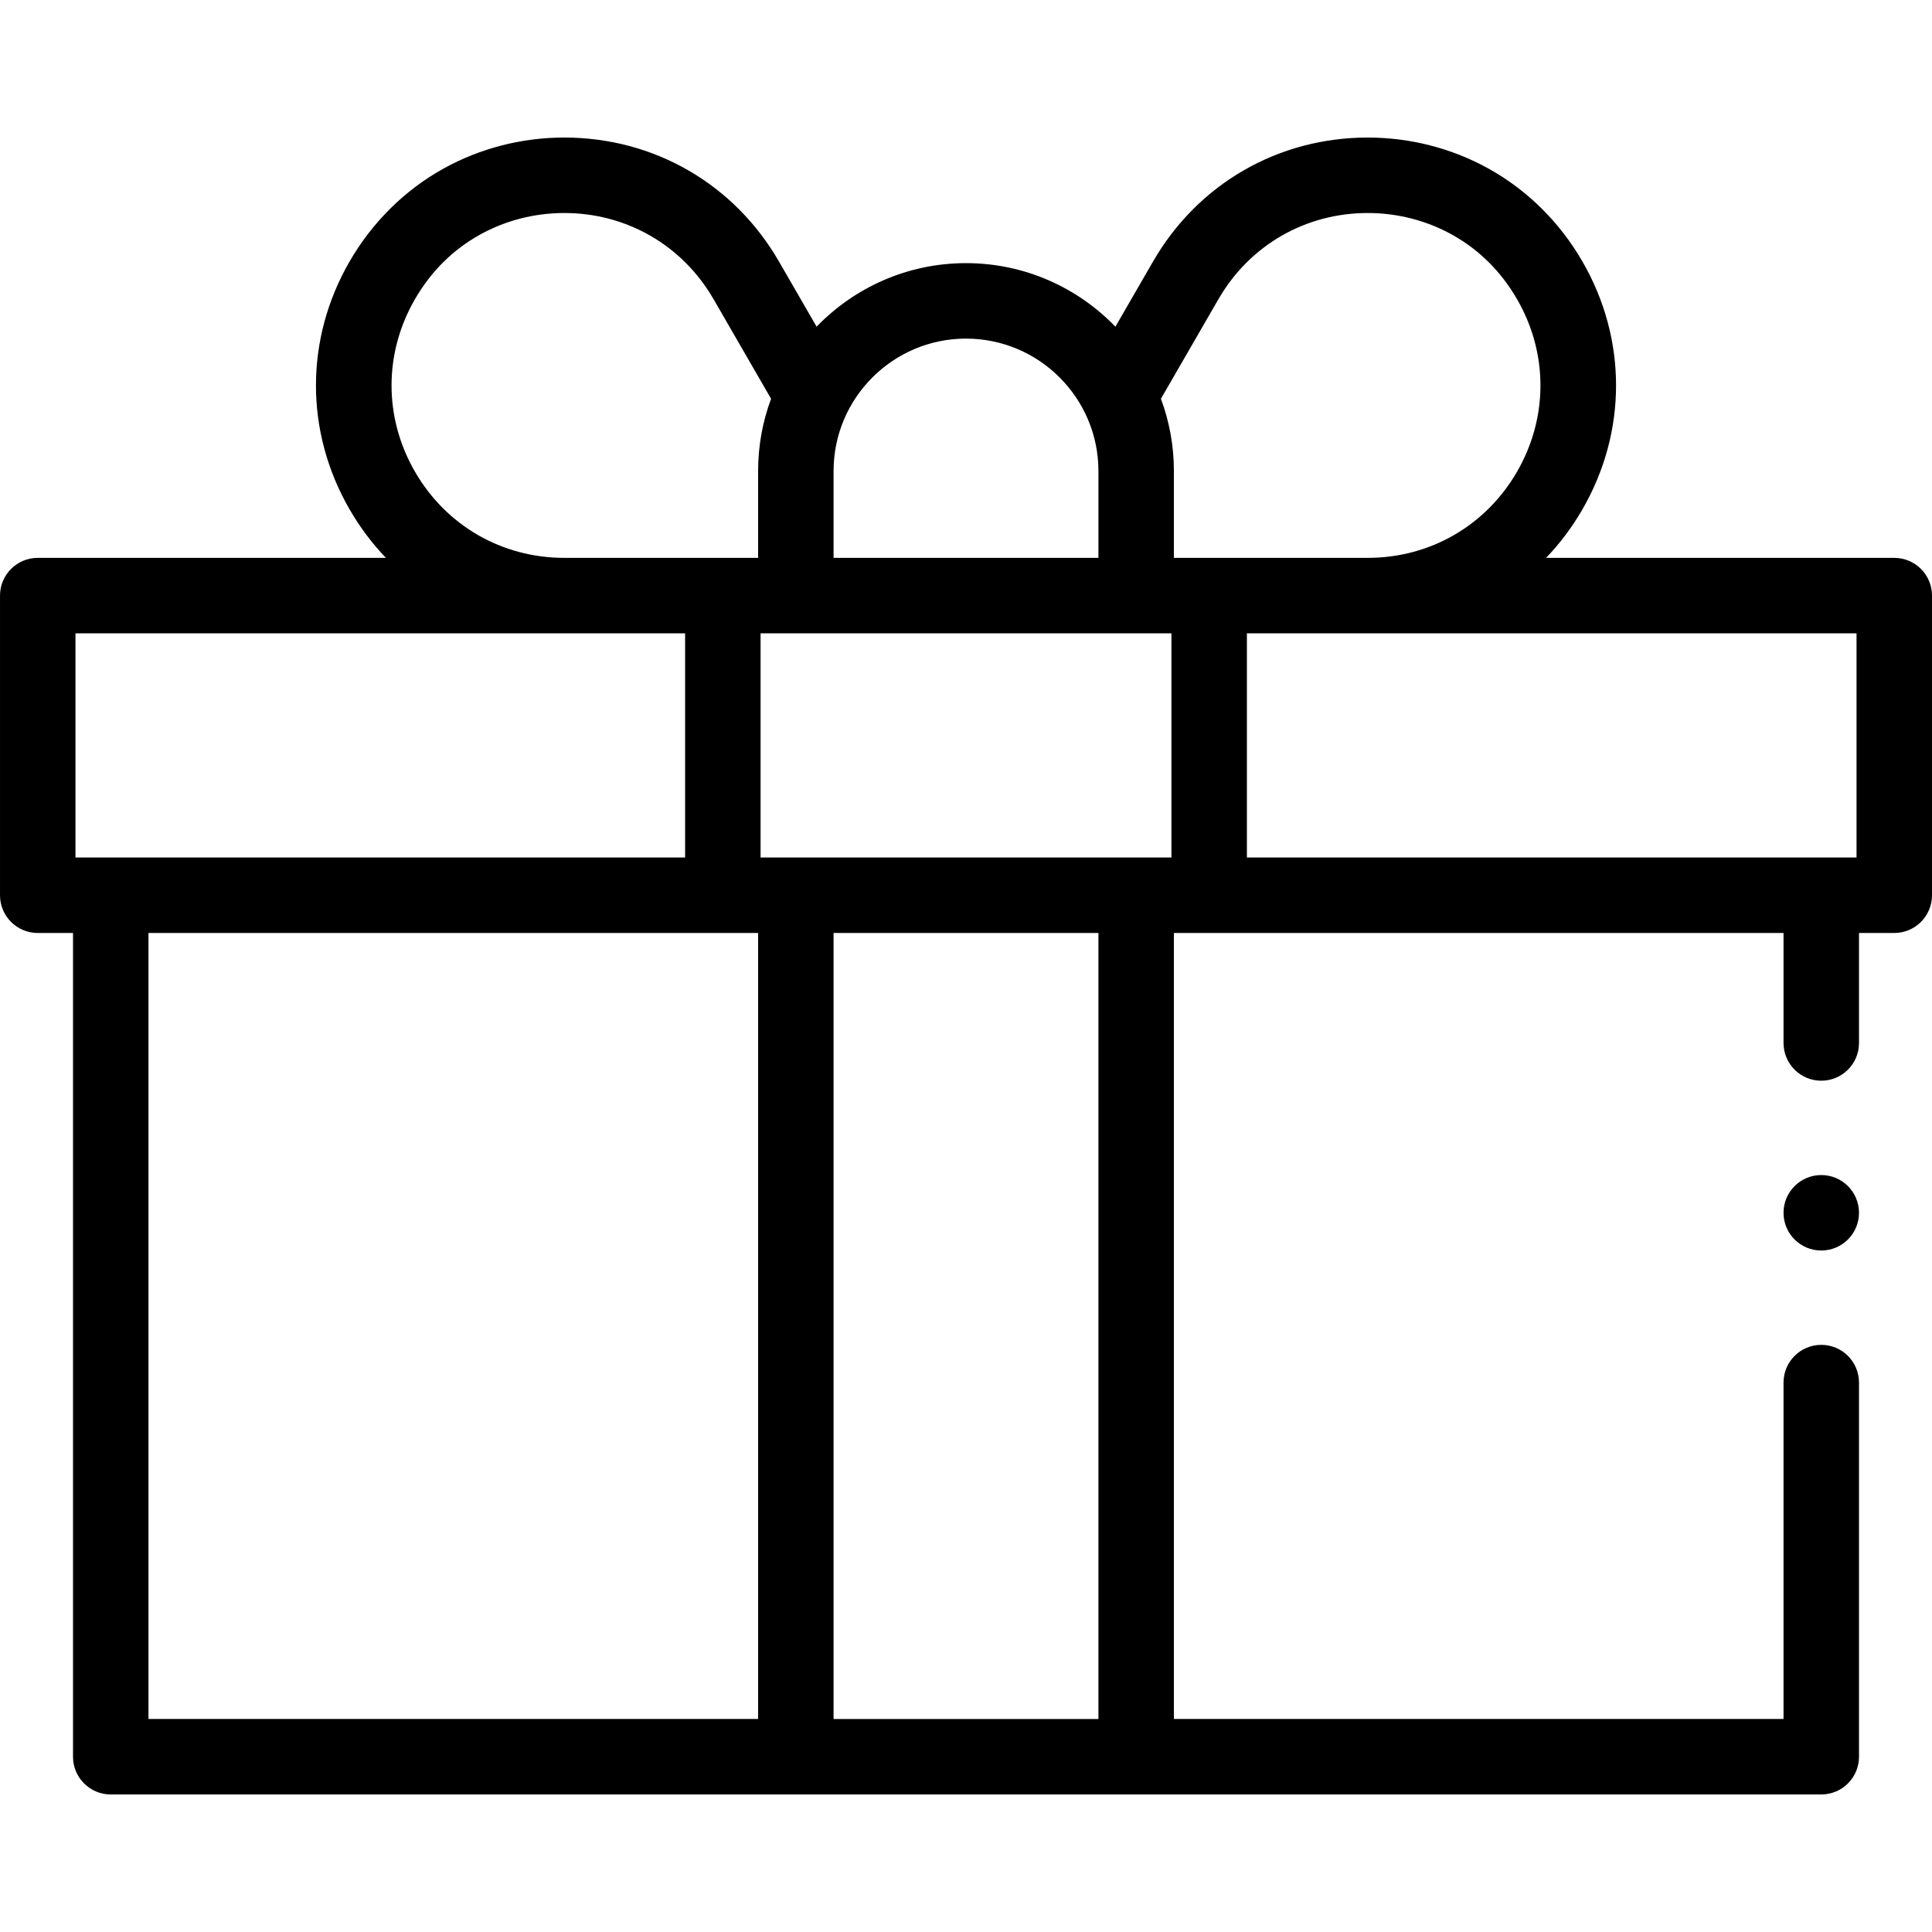 <?xml version="1.0" encoding="UTF-8"?> <svg xmlns="http://www.w3.org/2000/svg" id="Capa_1" height="512" viewBox="0 0 512 512" width="512"> <g> <circle cx="482.654" cy="321.4" r="10"></circle> <path d="m502 147.84h-92.271c3.651-3.812 6.893-8.107 9.631-12.849 11.88-20.567 11.88-45.126 0-65.694-6.018-10.417-14.632-18.936-24.911-24.633-9.692-5.374-20.75-8.214-31.979-8.214-23.755 0-45.025 12.28-56.898 32.849l-9.978 17.277c-10.025-10.374-24.064-16.842-39.594-16.842s-29.569 6.469-39.594 16.841l-9.976-17.275c-11.874-20.57-33.145-32.85-56.899-32.85-11.229 0-22.286 2.84-31.978 8.214-10.28 5.698-18.894 14.216-24.912 24.634-11.88 20.567-11.88 45.126-.002 65.691 2.738 4.743 5.981 9.039 9.633 12.852h-92.272c-5.523 0-10 4.477-10 10v79.41c0 5.523 4.477 10 10 10h9.346v218.3c0 5.523 4.478 10 10 10h453.309c5.522 0 10-4.477 10-10v-99.151c0-5.523-4.478-10-10-10s-10 4.477-10 10v89.15h-161.56v-208.3h161.56v29.15c0 5.523 4.478 10 10 10s10-4.477 10-10v-29.15h9.345c5.522 0 10-4.477 10-10v-79.41c0-5.523-4.478-10-10-10zm-10 79.41h-161.56v-59.41h161.56zm-290.44 0v-59.41h108.88v59.41zm121.331-147.951c8.26-14.308 23.056-22.849 39.579-22.849 7.844 0 15.549 1.973 22.282 5.706 7.209 3.996 13.025 9.765 17.289 17.145 8.262 14.304 8.262 31.383-.002 45.69-8.258 14.307-23.051 22.849-39.569 22.849v.001h-51.375v-23.012c0-6.732-1.219-13.183-3.438-19.152zm-66.891 10.435c19.352 0 35.095 15.744 35.095 35.095v23.012h-70.189v-23.012c-.001-19.352 15.742-35.095 35.094-35.095zm-146.041 35.254c-8.262-14.304-8.262-31.383 0-45.687 4.264-7.381 10.08-13.149 17.29-17.146 6.732-3.732 14.437-5.706 22.281-5.706 16.523 0 31.319 8.542 39.58 22.851l15.234 26.377c-2.22 5.968-3.439 12.42-3.439 19.152v23.012h-51.375v-.001c-16.518-.001-31.311-8.542-39.571-22.852zm-89.959 42.852h161.56v59.41h-161.56zm19.346 79.41h161.56v208.3h-161.56zm251.749 208.301h-70.189v-208.3h70.189z"></path> </g> </svg> 